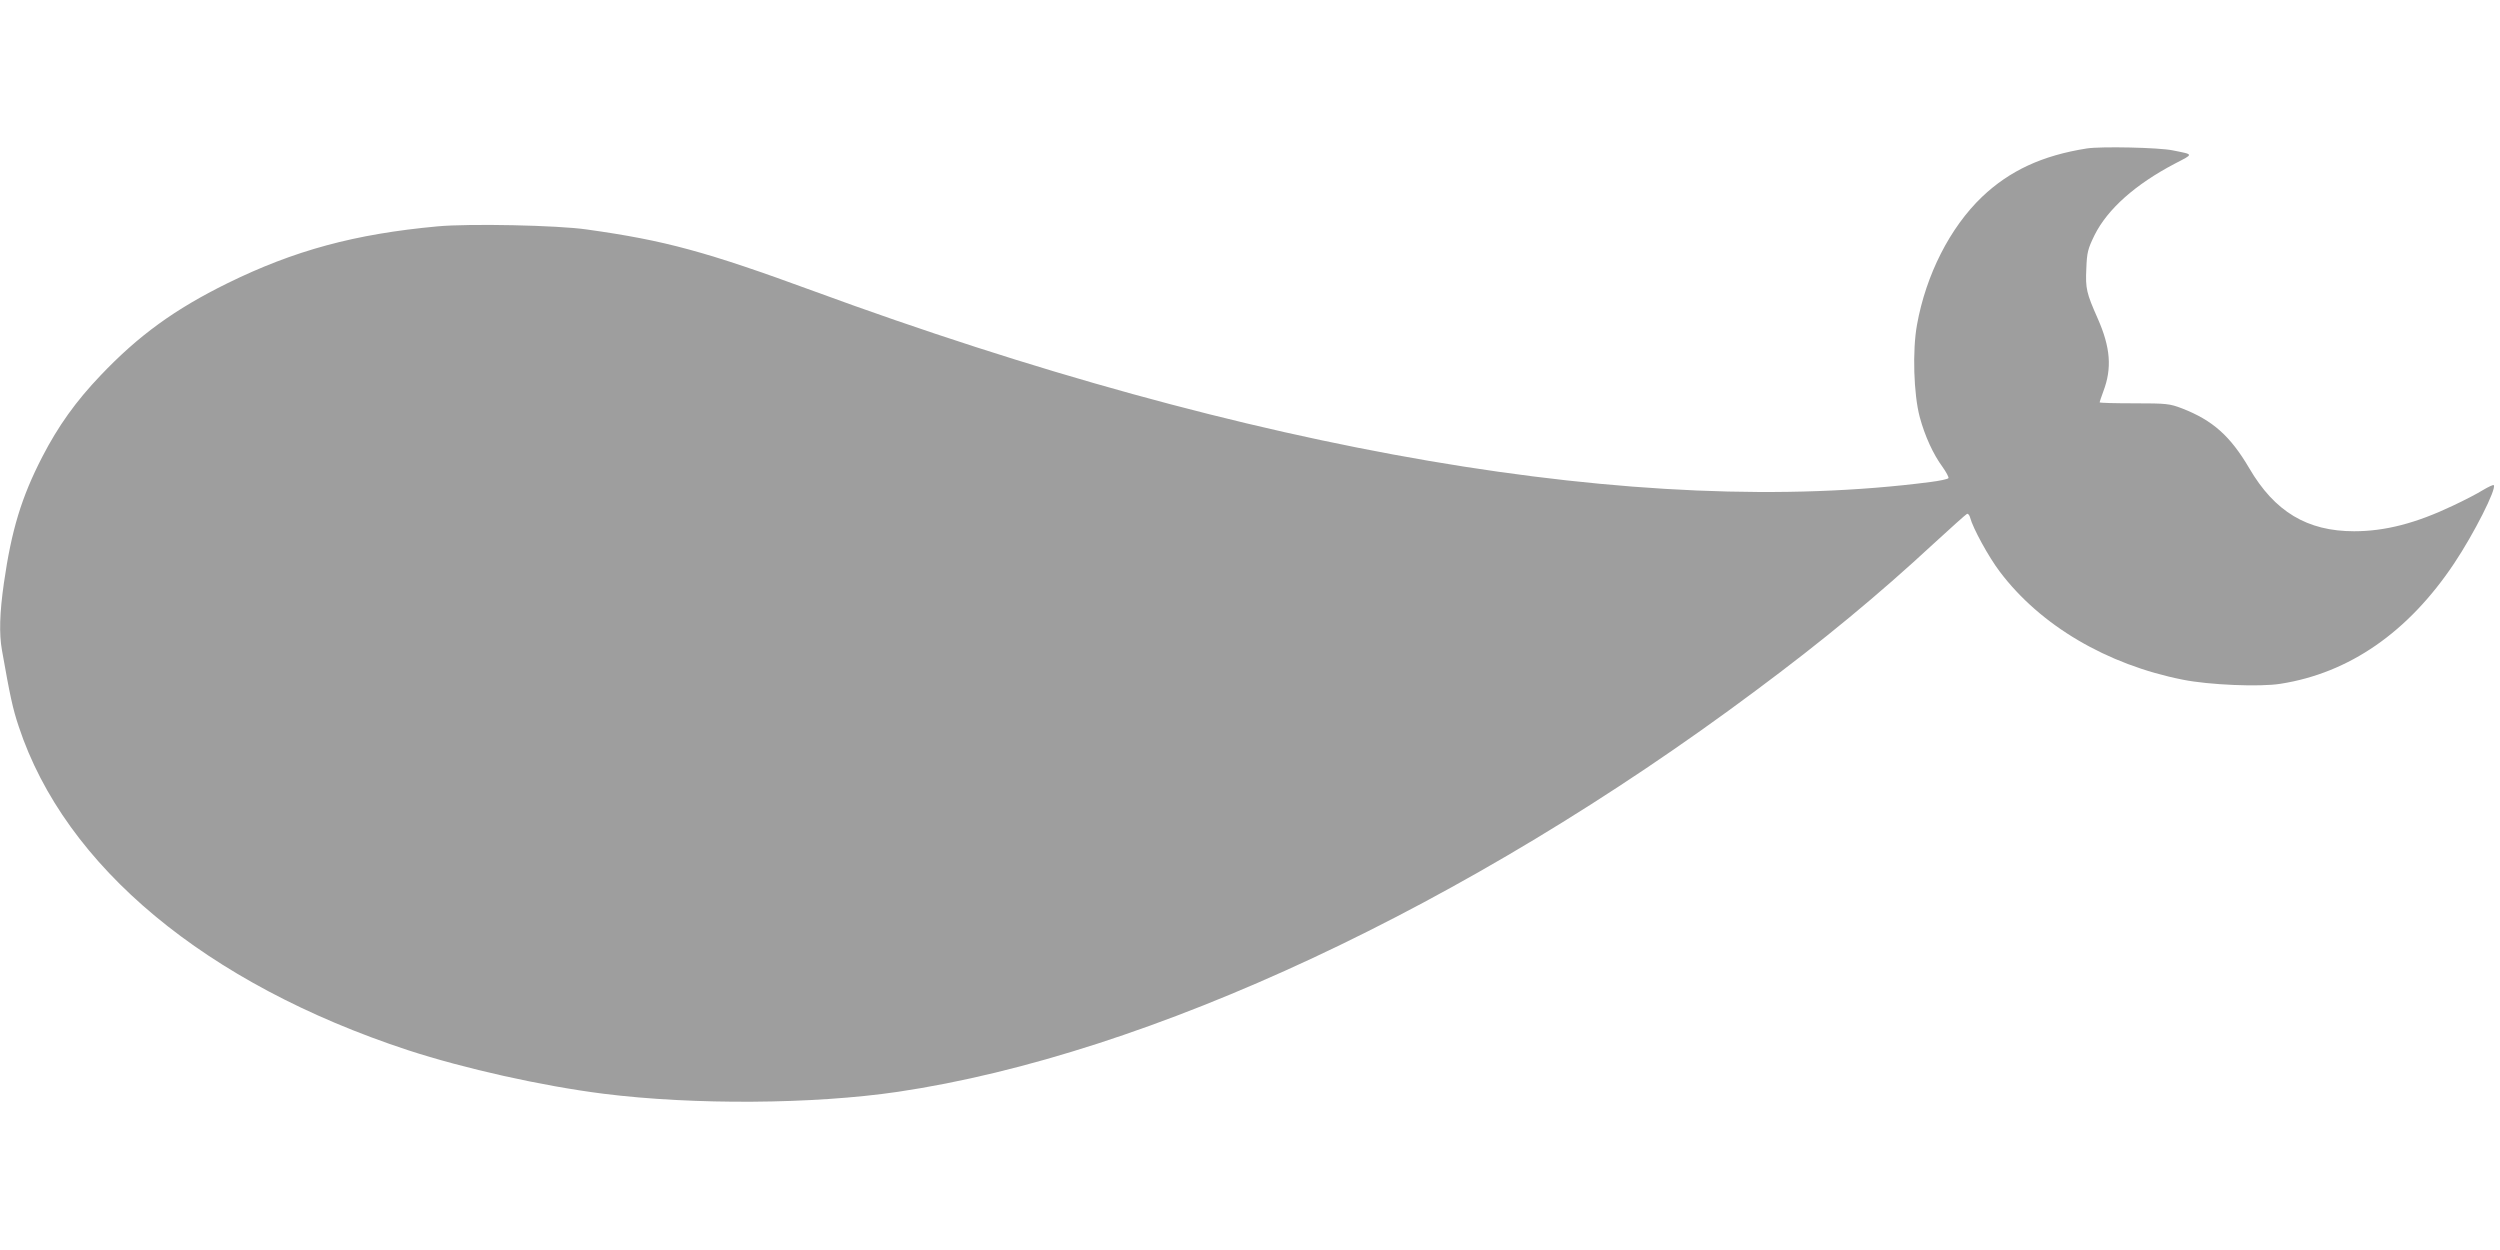 <?xml version="1.0" standalone="no"?>
<!DOCTYPE svg PUBLIC "-//W3C//DTD SVG 20010904//EN"
 "http://www.w3.org/TR/2001/REC-SVG-20010904/DTD/svg10.dtd">
<svg version="1.0" xmlns="http://www.w3.org/2000/svg"
 width="1280pt" height="640pt" viewBox="0 0 1280 640"
 preserveAspectRatio="xMidYMid meet">
<g transform="translate(0,640) scale(0.1,-0.1)"
fill="#9e9e9e" stroke="none">
<path d="M10685 5640 c-229 -36 -396 -114 -537 -248 -164 -157 -287 -399 -333
-655 -24 -132 -17 -356 14 -472 26 -97 69 -191 117 -256 19 -27 33 -53 30 -57
-3 -5 -45 -14 -93 -20 -1467 -190 -3473 153 -5718 978 -548 201 -759 259
-1160 315 -150 22 -604 31 -765 16 -423 -39 -733 -123 -1075 -291 -270 -133
-455 -267 -650 -472 -126 -132 -217 -259 -299 -418 -106 -206 -157 -373 -196
-645 -22 -154 -25 -260 -10 -344 41 -232 55 -299 86 -391 237 -717 959 -1317
1993 -1657 288 -94 685 -183 1001 -223 462 -58 1074 -54 1508 10 1286 191
2913 951 4390 2053 346 257 629 491 915 756 87 80 163 148 168 150 6 2 13 -7
16 -19 14 -54 95 -202 152 -277 207 -275 548 -476 937 -553 133 -27 396 -38
500 -21 352 55 654 264 889 616 101 151 219 384 203 401 -3 3 -28 -9 -55 -25
-27 -17 -96 -53 -154 -80 -189 -90 -347 -131 -506 -131 -240 0 -407 100 -537
323 -97 165 -187 245 -344 306 -63 24 -78 26 -245 26 -97 0 -177 2 -177 5 0 3
9 28 19 56 45 118 37 225 -29 374 -57 129 -63 152 -58 255 3 83 8 101 42 171
67 134 209 260 411 366 98 51 99 46 -10 68 -71 15 -368 21 -440 10z"/>
</g>
</svg>
